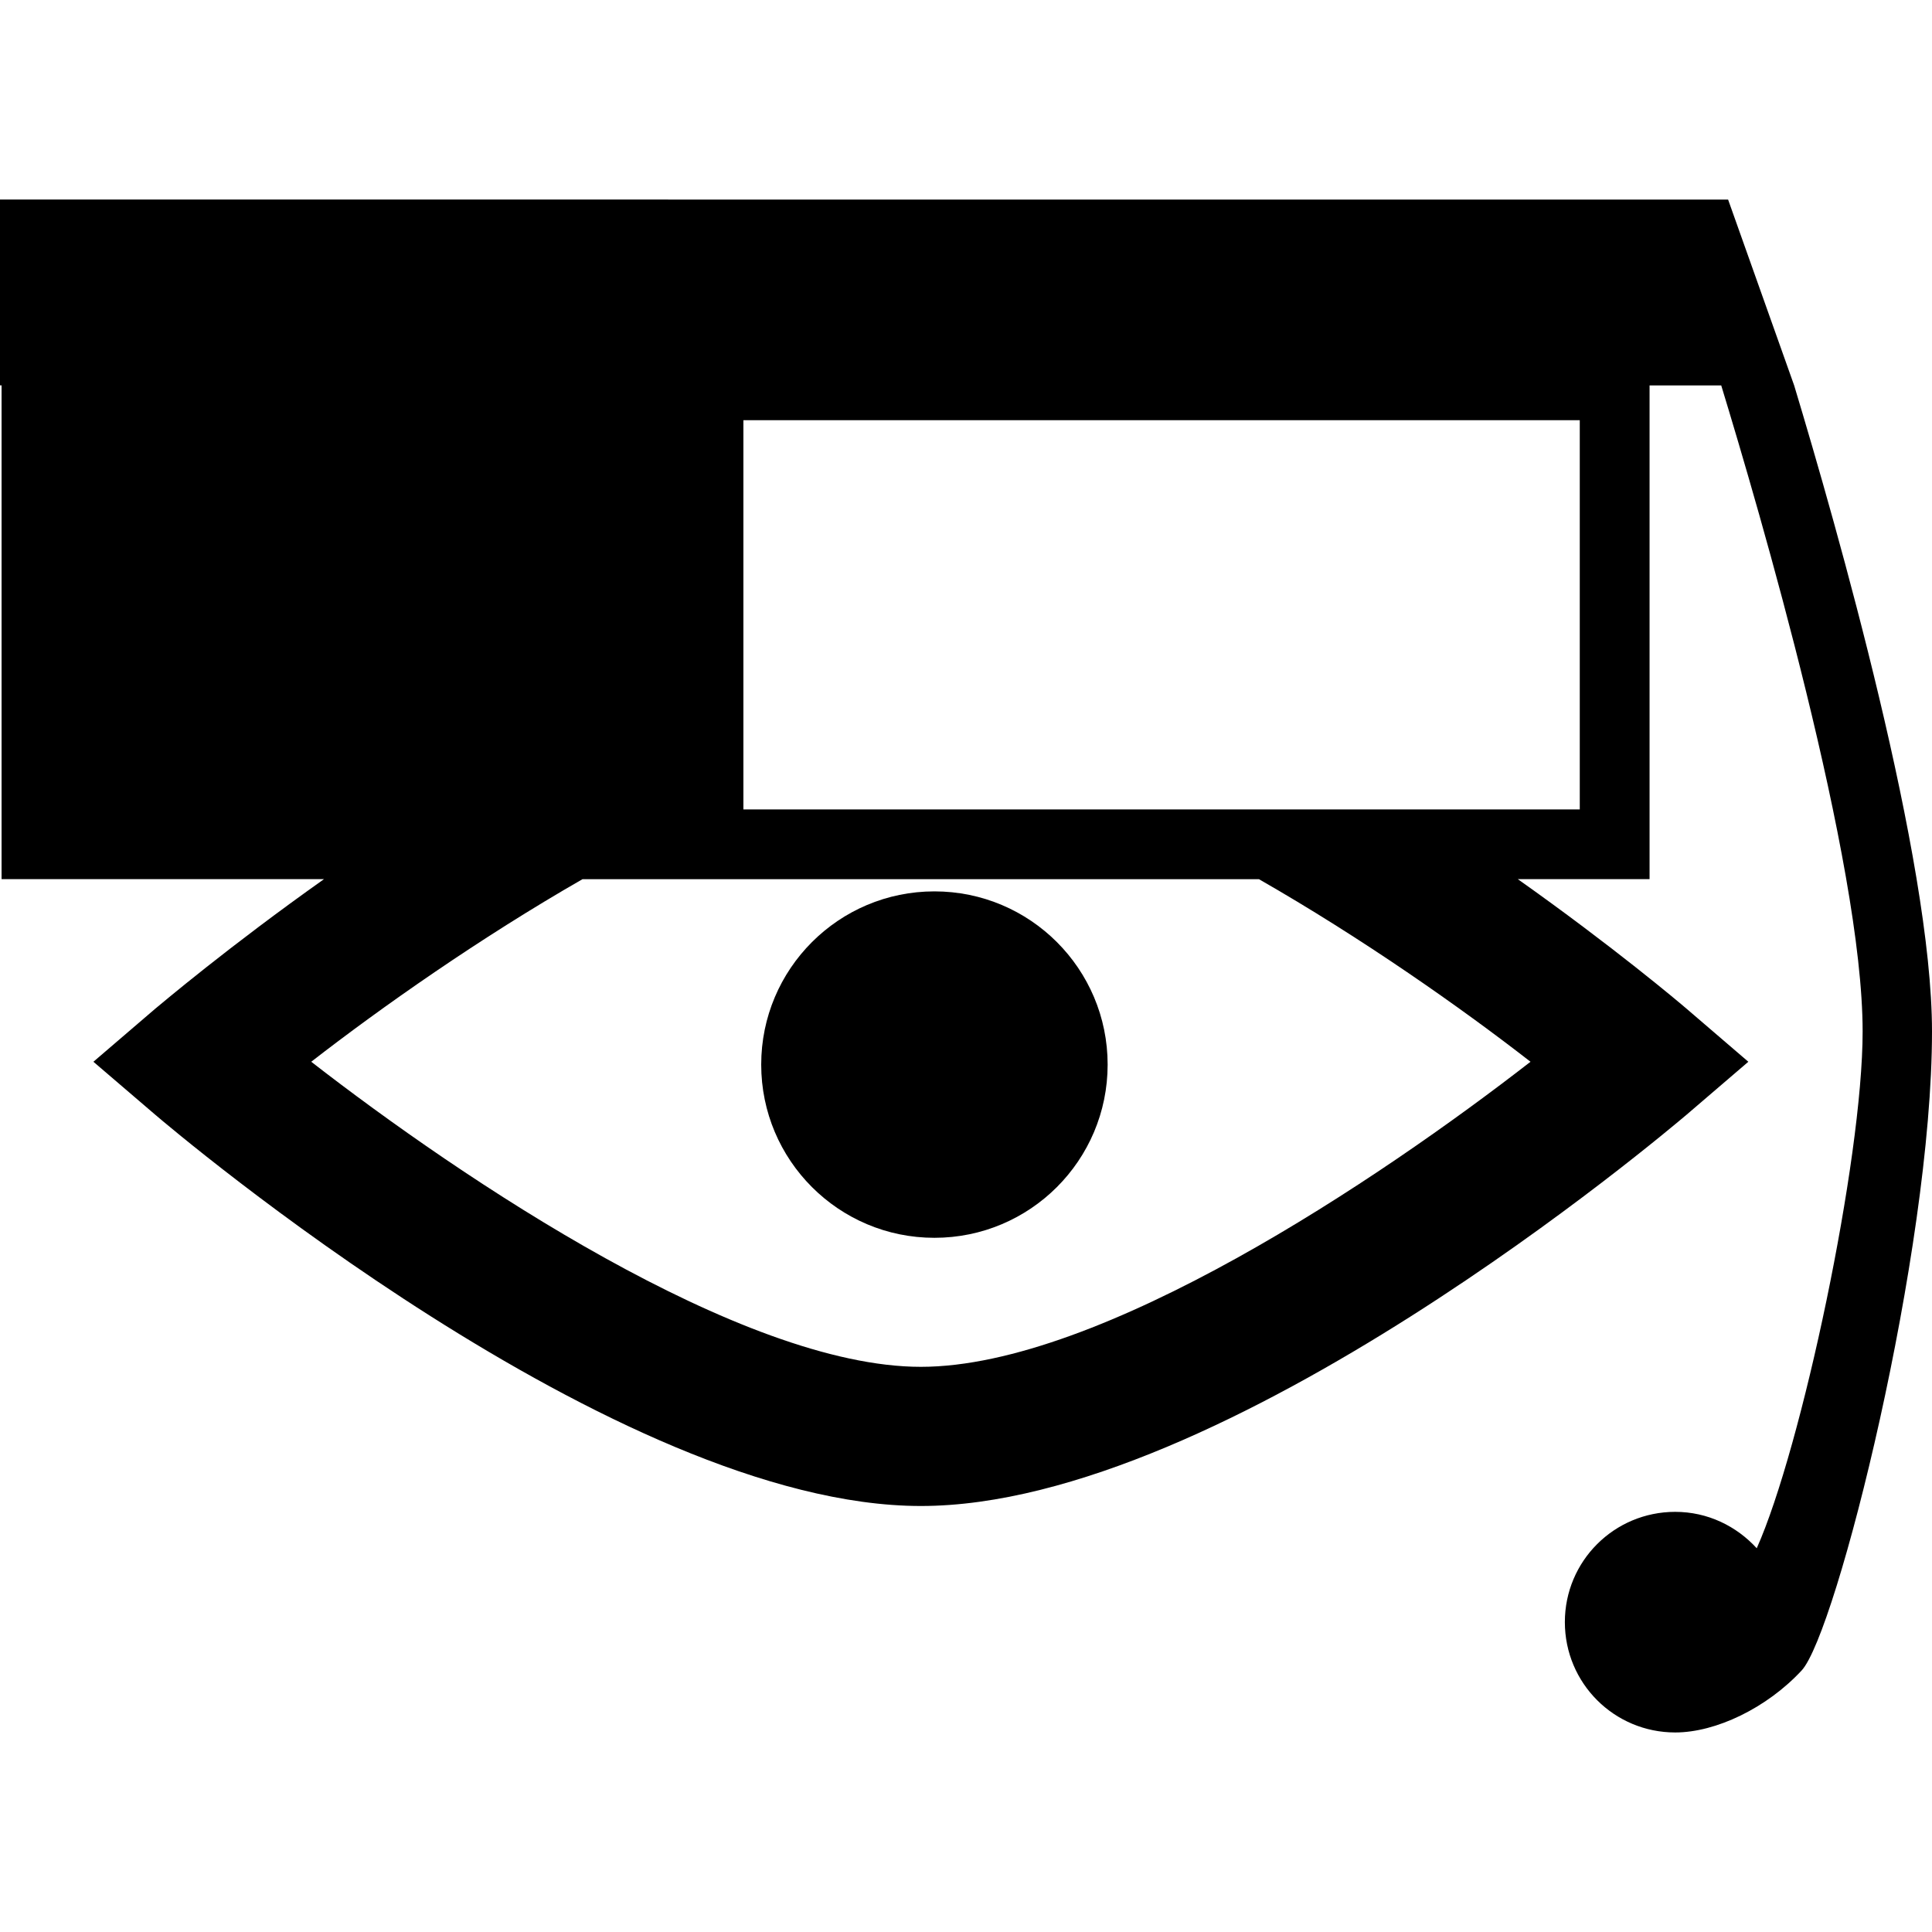 <?xml version="1.0" encoding="iso-8859-1"?>
<!-- Generator: Adobe Illustrator 16.0.0, SVG Export Plug-In . SVG Version: 6.00 Build 0)  -->
<!DOCTYPE svg PUBLIC "-//W3C//DTD SVG 1.1//EN" "http://www.w3.org/Graphics/SVG/1.1/DTD/svg11.dtd">
<svg version="1.1" id="Capa_1" xmlns="http://www.w3.org/2000/svg" xmlns:xlink="http://www.w3.org/1999/xlink" x="0px" y="0px"
	 width="32px" height="32px" viewBox="0 0 32 32" style="enable-background:new 0 0 32 32;" xml:space="preserve">
<g>
	<g>
		<circle cx="15.477" cy="17.633" r="2.869"/>
		<path d="M0,3.305v3.078h0.026v8.178h5.341c-1.584,1.122-2.679,2.051-2.795,2.146l-1.025,0.879l1.025,0.878
			c0.311,0.265,7.637,6.48,12.681,6.48c5.046,0,12.37-6.219,12.681-6.48l1.024-0.878l-1.024-0.879
			c-0.114-0.098-1.209-1.024-2.795-2.146h2.183V6.384h1.187c0.627,2.055,2.342,7.907,2.342,10.7c0,2.127-1.012,6.902-1.754,8.56
			c-0.336-0.367-0.812-0.603-1.35-0.603c-1.012,0-1.828,0.816-1.828,1.826c0,1.012,0.816,1.828,1.828,1.828
			c0.674,0,1.518-0.406,2.094-1.027S32,20.727,32,17.084c0-2.839-1.576-8.355-2.283-10.7l-1.094-3.078L0,3.305L0,3.305z
			 M25.35,17.586c-2.494,1.938-7.123,5.053-10.098,5.053c-2.969,0-7.602-3.115-10.097-5.053c1.161-0.901,2.789-2.047,4.493-3.024
			h11.204C22.559,15.539,24.189,16.683,25.35,17.586z M26.166,13.407H12.313V6.96h13.853V13.407z"/>
	</g>
</g>
<g>
</g>
<g>
</g>
<g>
</g>
<g>
</g>
<g>
</g>
<g>
</g>
<g>
</g>
<g>
</g>
<g>
</g>
<g>
</g>
<g>
</g>
<g>
</g>
<g>
</g>
<g>
</g>
<g>
</g>
</svg>
